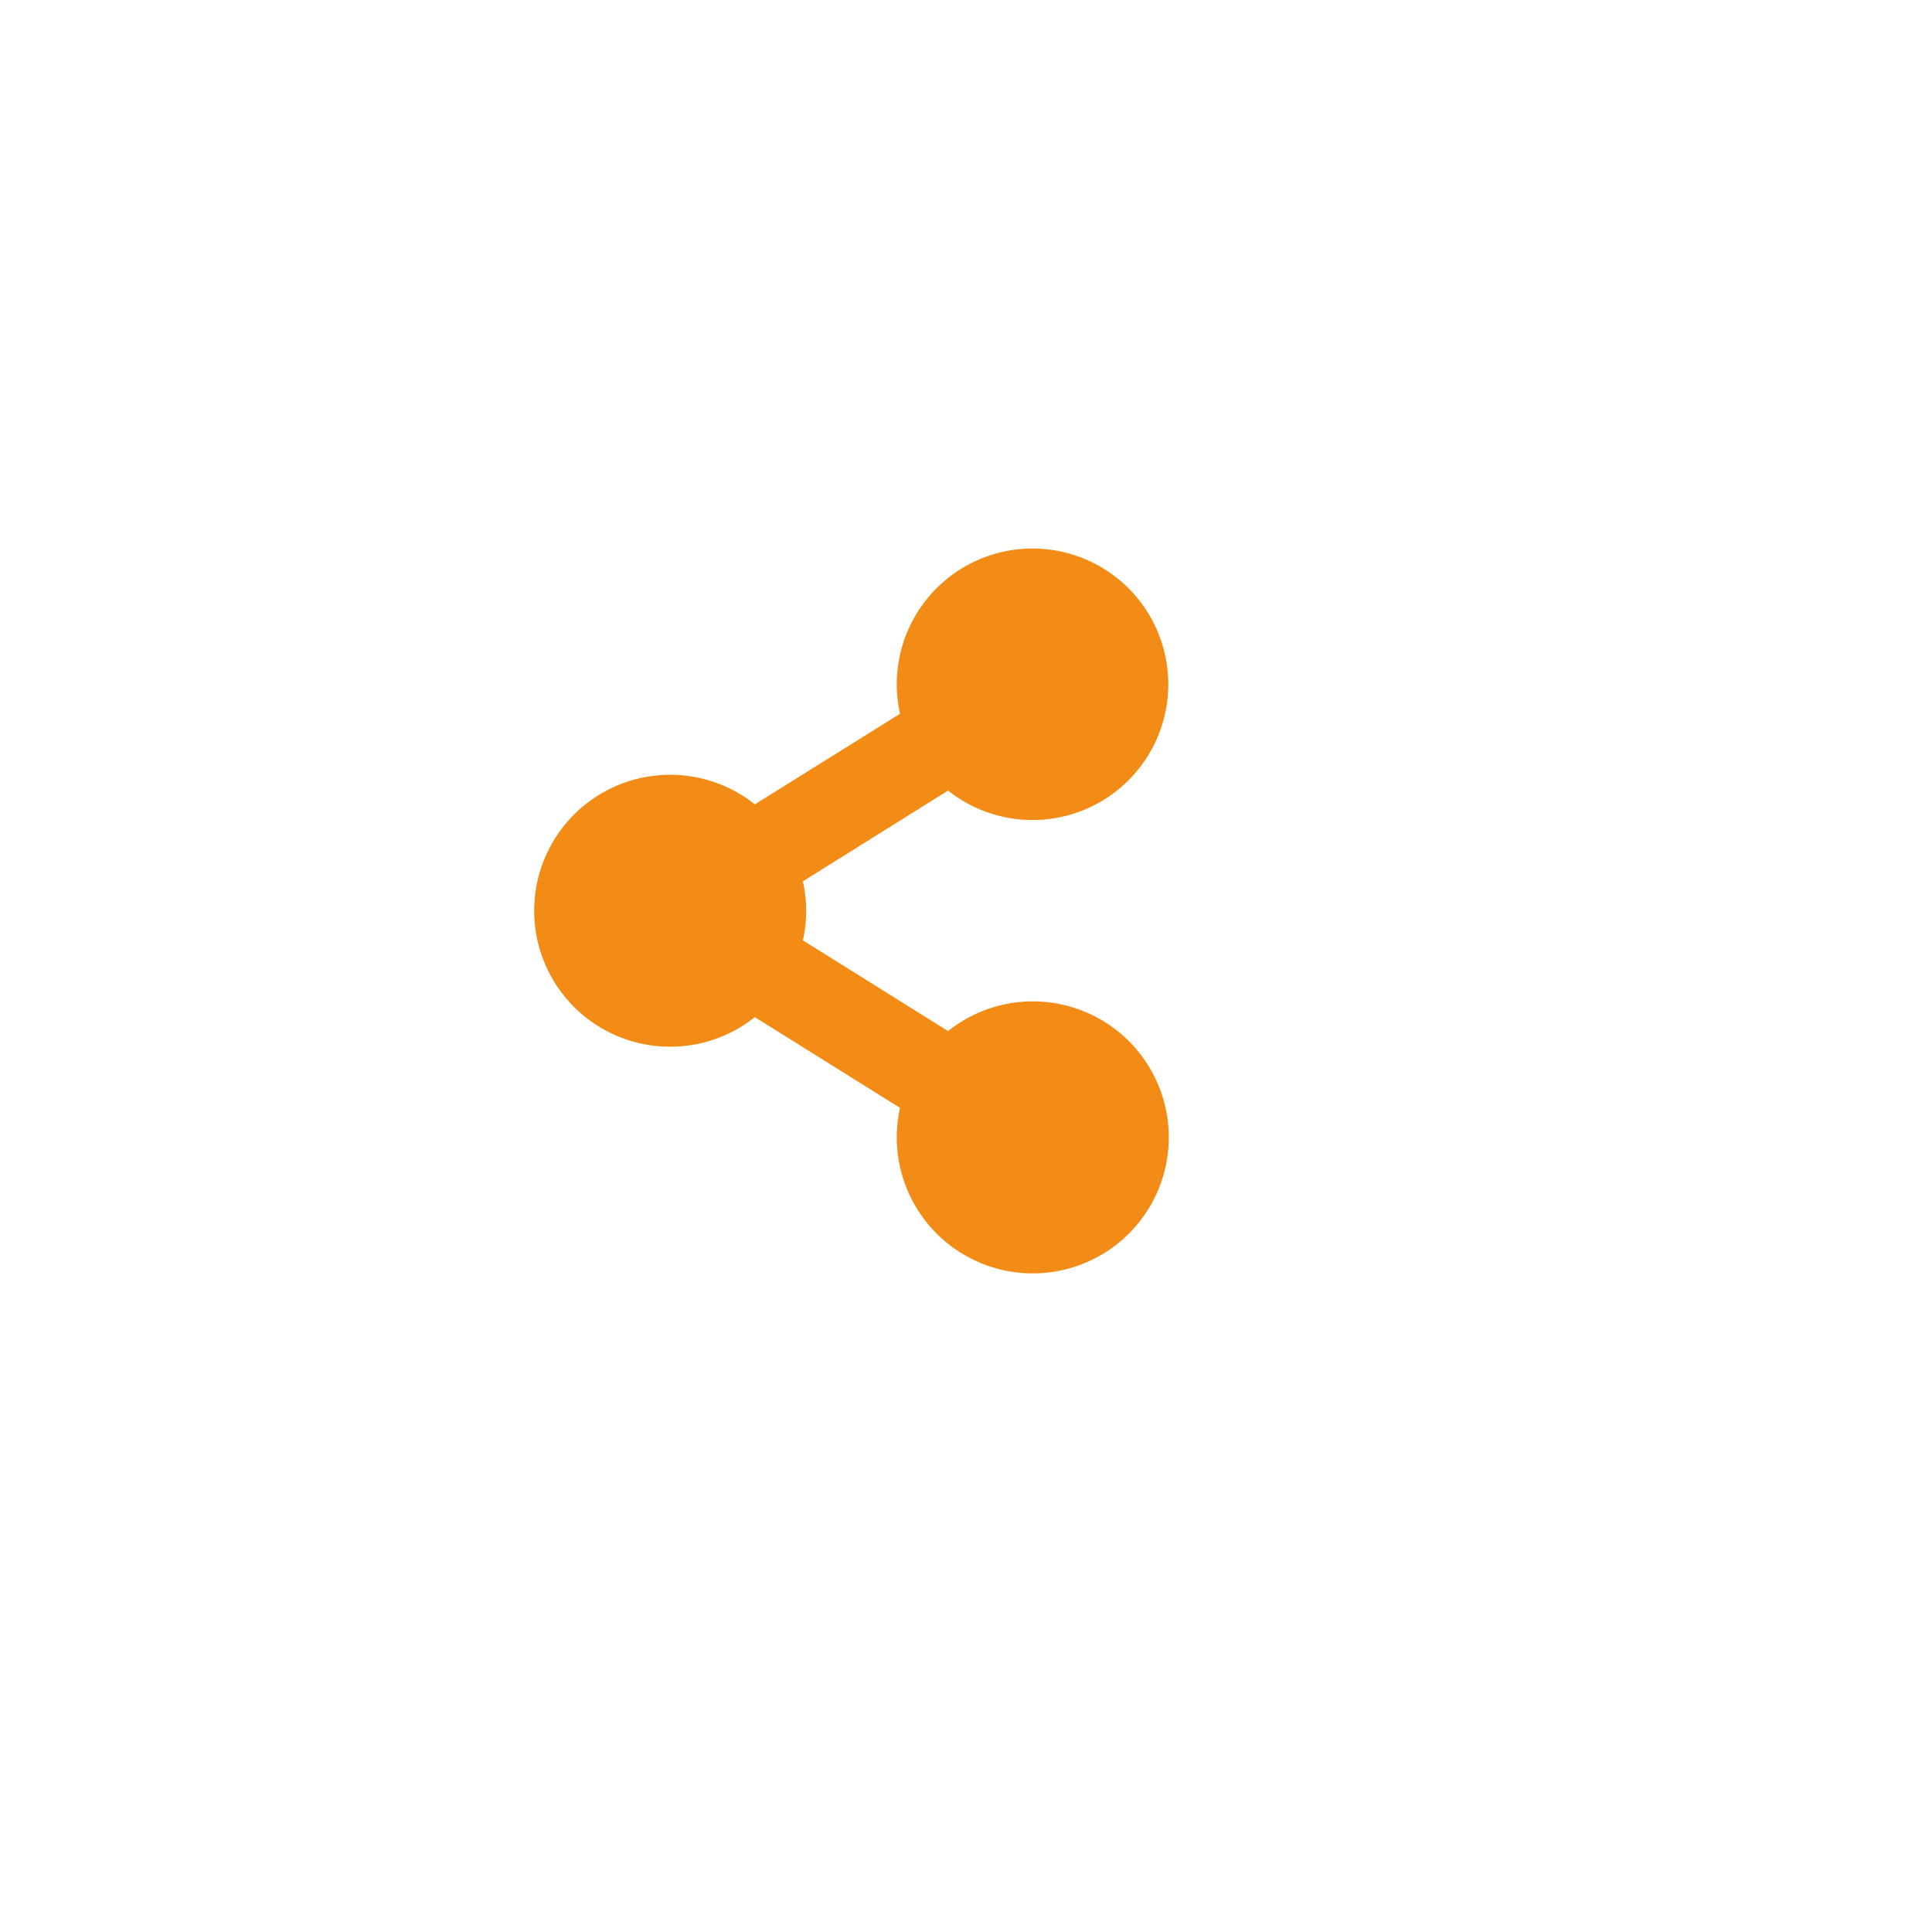 <svg xmlns="http://www.w3.org/2000/svg" xmlns:xlink="http://www.w3.org/1999/xlink" width="78" height="78" viewBox="0 0 78 78">
  <defs>
    <filter id="Ellipse_5" x="0" y="0" width="78" height="78" filterUnits="userSpaceOnUse">
      <feOffset dx="3" dy="3" input="SourceAlpha"/>
      <feGaussianBlur stdDeviation="3" result="blur"/>
      <feFlood flood-opacity="0.161"/>
      <feComposite operator="in" in2="blur"/>
      <feComposite in="SourceGraphic"/>
    </filter>
  </defs>
  <g id="Groupe_71" data-name="Groupe 71" transform="translate(-334 -148)">
    <g transform="matrix(1, 0, 0, 1, 334, 148)" filter="url(#Ellipse_5)">
      <circle id="Ellipse_5-2" data-name="Ellipse 5" cx="30" cy="30" r="30" transform="translate(6 6)" fill="#fff"/>
    </g>
    <path id="FontAwsome_share-alt_" data-name="FontAwsome (share-alt)" d="M20.131,18.3a5.467,5.467,0,0,0-3.419,1.2l-5.861-3.663a5.522,5.522,0,0,0,0-2.384l5.861-3.663a5.481,5.481,0,1,0-1.941-3.1L8.91,10.346a5.49,5.49,0,1,0,0,8.591L14.771,22.6a5.491,5.491,0,1,0,5.36-4.3Z" transform="translate(355.565 170.128)" fill="#f28c16"/>
  </g>
</svg>
